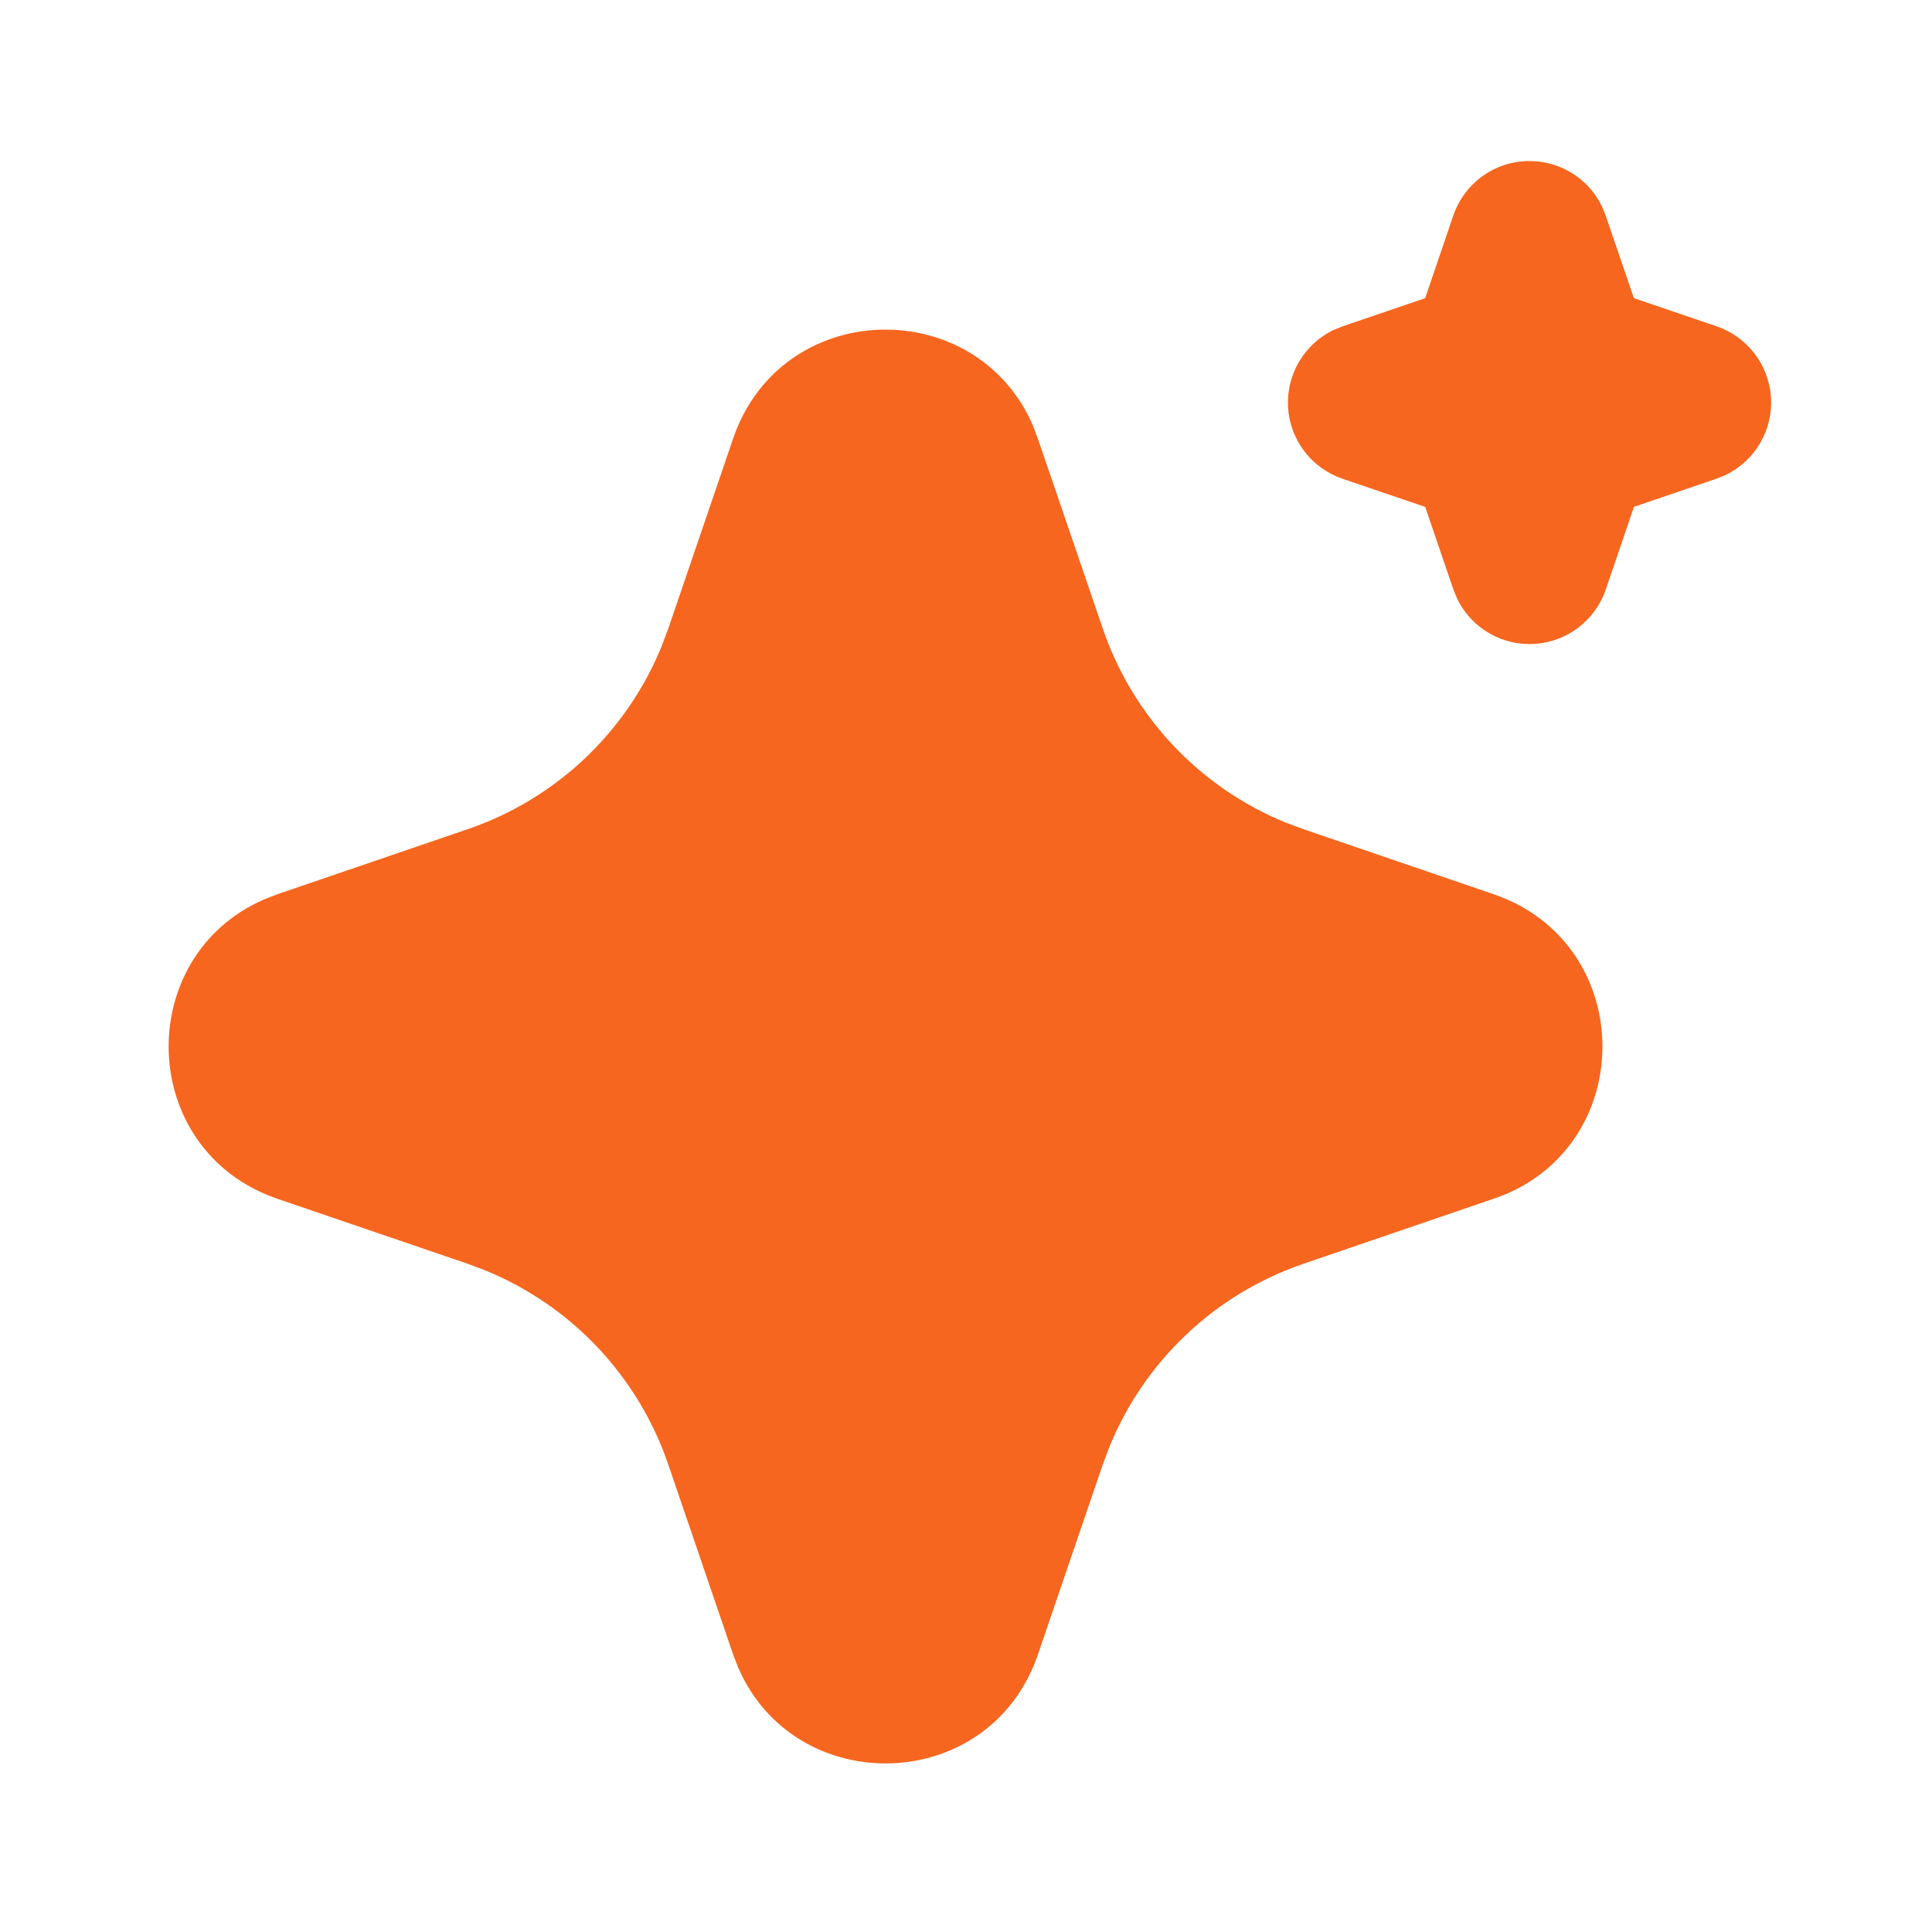 <?xml version="1.0" encoding="UTF-8"?>
<svg xmlns="http://www.w3.org/2000/svg" width="26" height="26" viewBox="0 0 26 26" fill="none">
  <path d="M9.866 5.902C10.514 4.006 13.134 3.949 13.902 5.73L13.967 5.903L14.841 8.46C15.041 9.046 15.365 9.583 15.79 10.033C16.216 10.484 16.733 10.838 17.307 11.072L17.542 11.159L20.098 12.033C21.994 12.681 22.052 15.3 20.272 16.068L20.098 16.133L17.542 17.007C16.955 17.208 16.418 17.531 15.968 17.957C15.517 18.382 15.163 18.899 14.929 19.473L14.841 19.707L13.968 22.265C13.32 24.161 10.7 24.218 9.933 22.438L9.866 22.265L8.993 19.708C8.793 19.122 8.469 18.585 8.044 18.134C7.618 17.683 7.101 17.329 6.527 17.095L6.293 17.007L3.737 16.134C1.84 15.486 1.782 12.867 3.563 12.1L3.737 12.033L6.293 11.159C6.88 10.959 7.416 10.635 7.867 10.21C8.317 9.785 8.672 9.268 8.905 8.694L8.993 8.46L9.866 5.902ZM20.584 2.167C20.786 2.167 20.985 2.224 21.157 2.331C21.329 2.438 21.467 2.591 21.556 2.773L21.608 2.9L21.988 4.012L23.1 4.391C23.303 4.46 23.481 4.588 23.612 4.758C23.742 4.928 23.819 5.133 23.833 5.347C23.847 5.562 23.796 5.775 23.689 5.96C23.581 6.146 23.421 6.295 23.228 6.39L23.1 6.442L21.989 6.821L21.61 7.933C21.541 8.136 21.413 8.314 21.242 8.445C21.072 8.575 20.867 8.652 20.653 8.665C20.439 8.679 20.225 8.629 20.04 8.521C19.854 8.413 19.705 8.253 19.611 8.06L19.559 7.933L19.18 6.822L18.067 6.443C17.864 6.374 17.686 6.246 17.555 6.076C17.425 5.905 17.348 5.7 17.334 5.486C17.321 5.272 17.371 5.059 17.479 4.873C17.586 4.688 17.747 4.538 17.939 4.444L18.067 4.392L19.179 4.013L19.558 2.9C19.631 2.686 19.769 2.5 19.953 2.369C20.137 2.237 20.358 2.167 20.584 2.167Z" fill="#F6661F"></path>
</svg>
